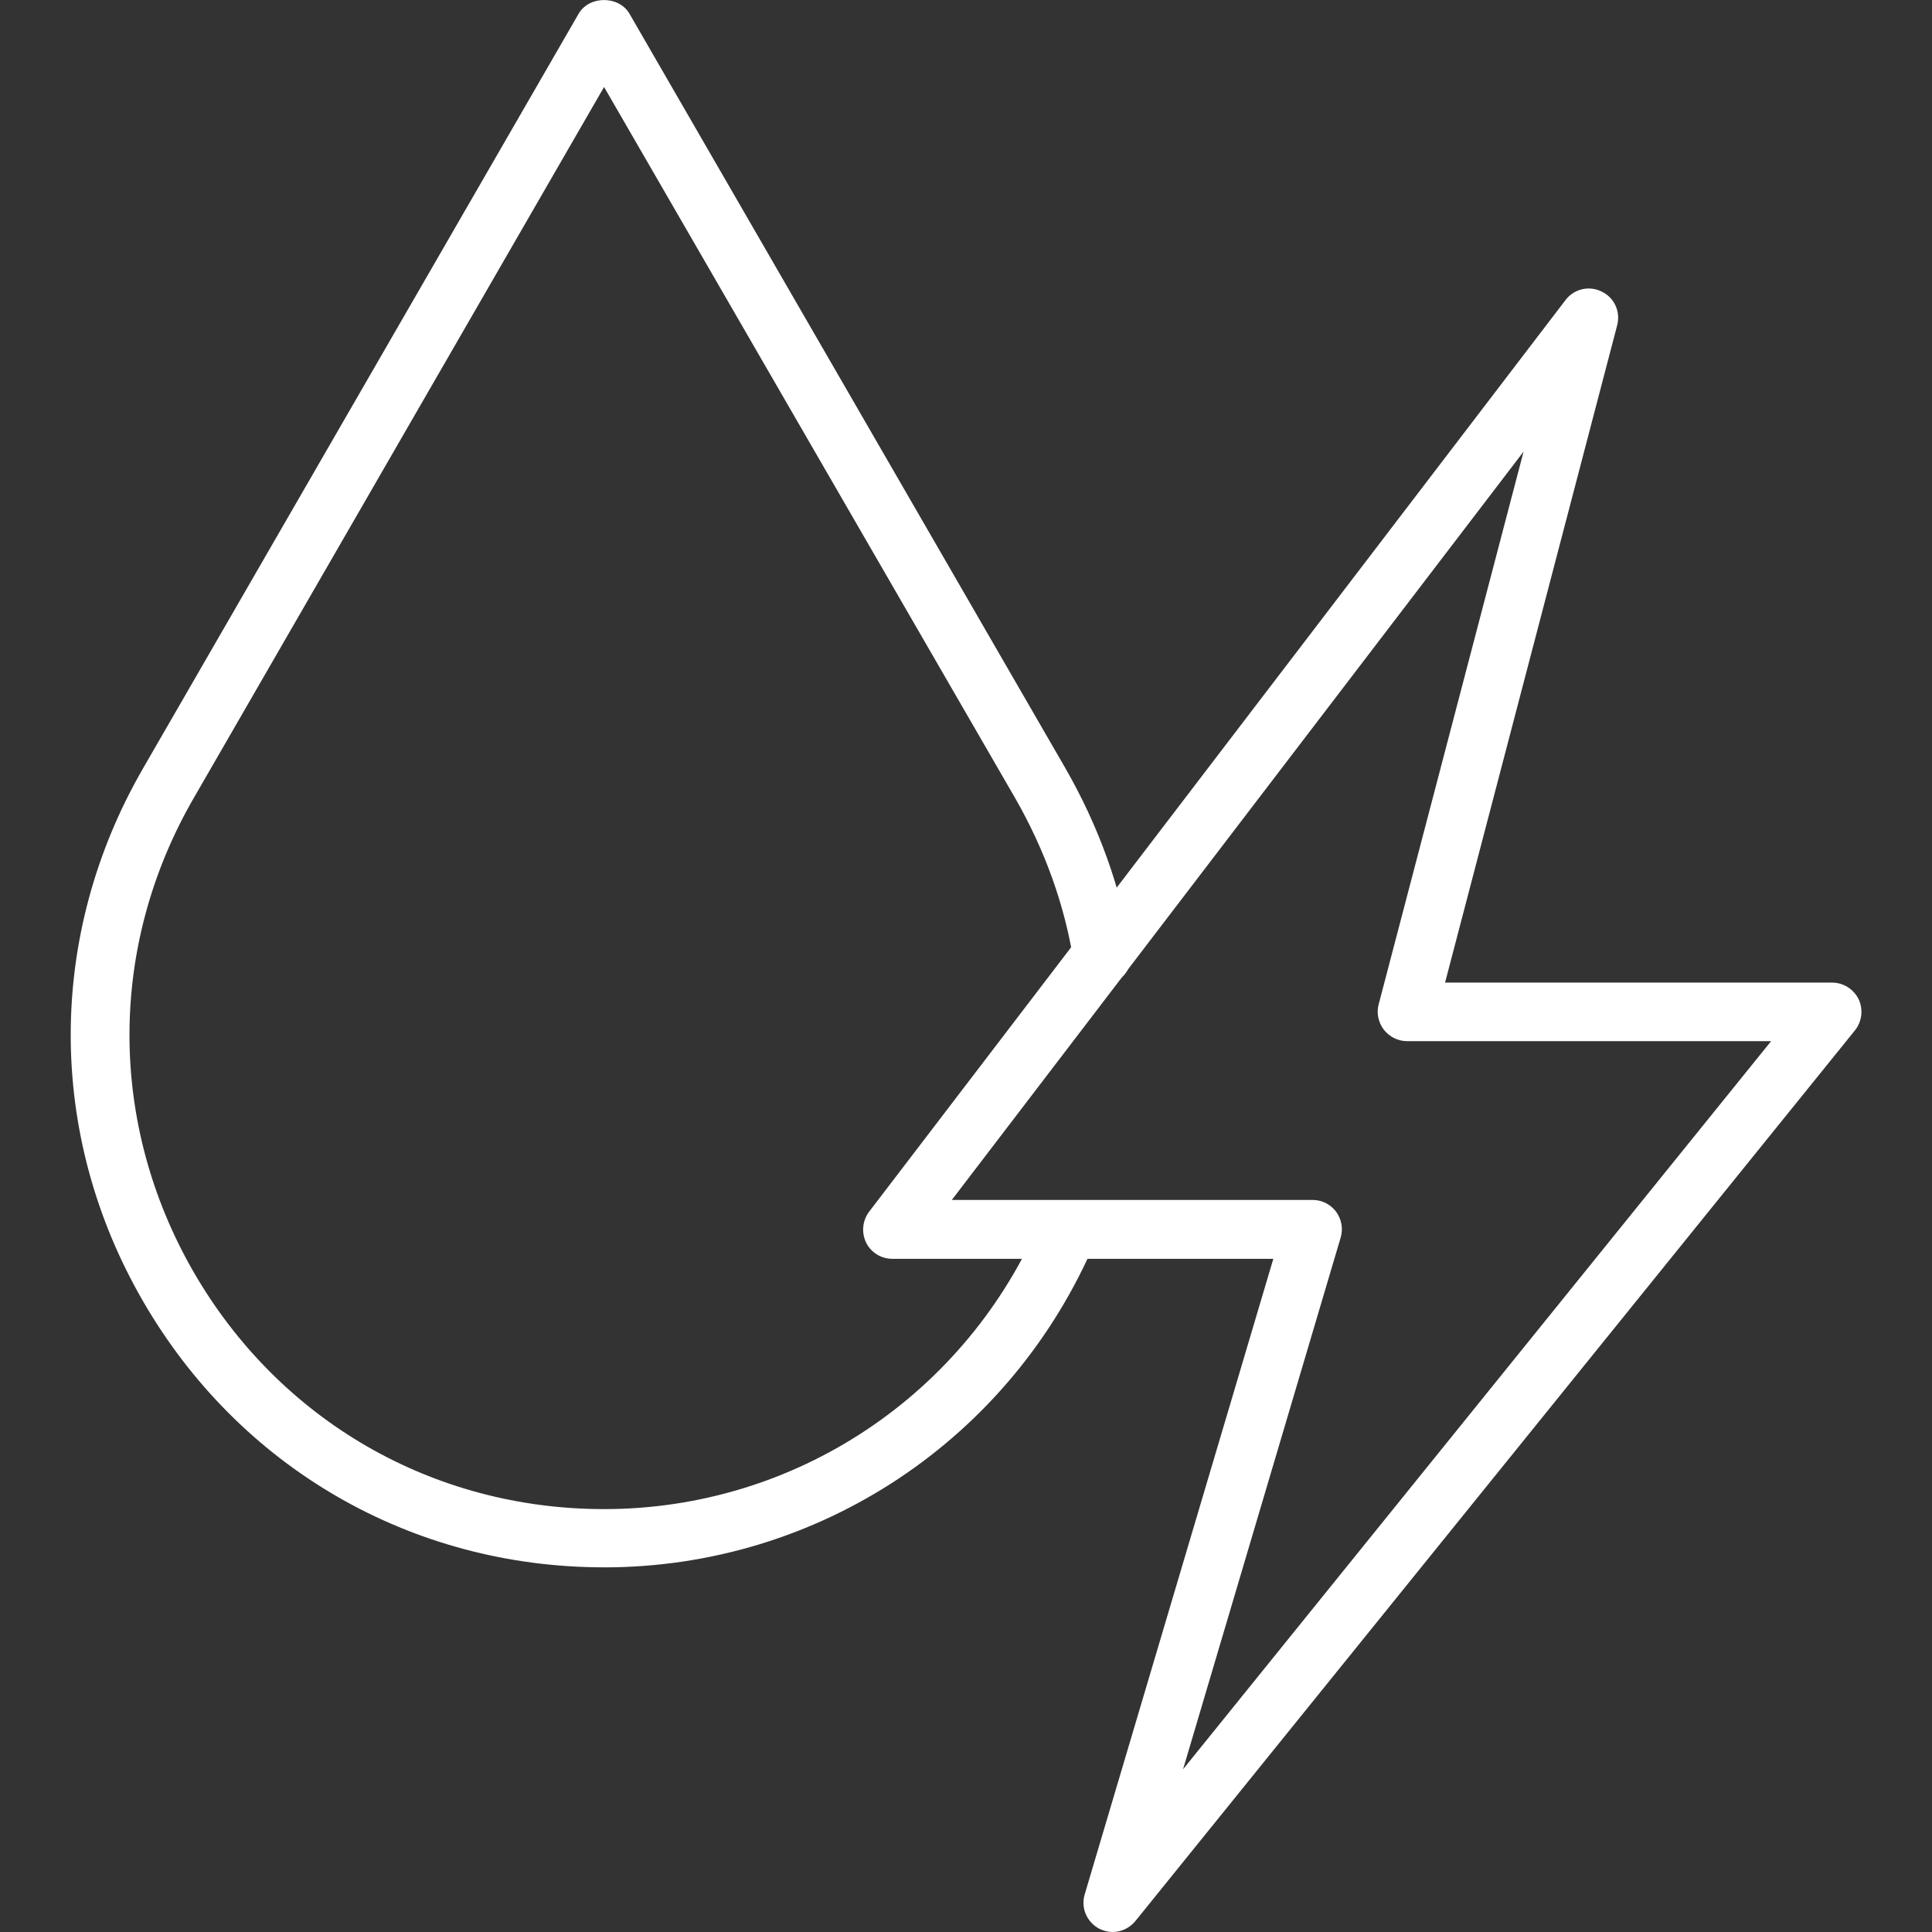 <?xml version="1.0" encoding="UTF-8"?><svg xmlns="http://www.w3.org/2000/svg" width="1200pt" height="1200pt" version="1.1" viewBox="0 0 1200 1200"><rect x="0" y="0" width="1200" height="1200" fill="#333333" stroke="none"/><path d="m691.13 1200c-2.812 0-5.812-0.75-8.438-2.062-7.688-4.125-11.438-12.938-9-21.188l117.19-394.87h-236.63c-6.938 0-13.312-3.938-16.312-10.125s-2.25-13.688 1.875-19.125l432.56-566.26c5.25-6.938 14.625-9.188 22.5-5.25 7.875 3.75 11.812 12.562 9.562 21l-106.88 408.19h240.37c6.938 0 13.312 3.938 16.5 10.312 3 6.375 2.062 13.875-2.25 19.312l-447 553.31c-3.562 4.312-8.812 6.75-14.062 6.75zm-99.938-454.69h224.06c5.812 0 11.062 2.625 14.625 7.312 3.375 4.688 4.5 10.5 2.812 16.125l-97.875 330.19 365.26-452.26h-226.13c-5.625 0-10.875-2.625-14.438-7.125-3.375-4.5-4.688-10.312-3.188-15.75l90-343.31z" fill="#fff"/><path d="m375.19 973.5c-119.62 0-226.69-61.875-286.5-165.56-59.812-103.5-59.625-227.26 0.188-330.74l270.56-468.74c6.562-11.25 24.938-11.25 31.5 0l270.94 468.94c20.625 36 34.312 74.062 40.688 113.25 1.5 9.938-5.25 19.312-15 20.812-9.75 1.688-19.312-5.25-20.812-15-5.625-34.688-17.812-68.625-36.188-100.69l-255.37-441.74-254.81 441.56c-53.25 92.062-53.25 202.13-0.188 294.37 53.25 92.25 148.5 147.37 255 147.37 118.69 0 225.19-70.875 271.69-180.74 3.938-9.188 14.625-13.5 23.812-9.75 9.188 3.938 13.5 14.625 9.75 23.812-52.312 123.37-171.94 202.87-305.26 202.87z" fill="#fff"/></svg>